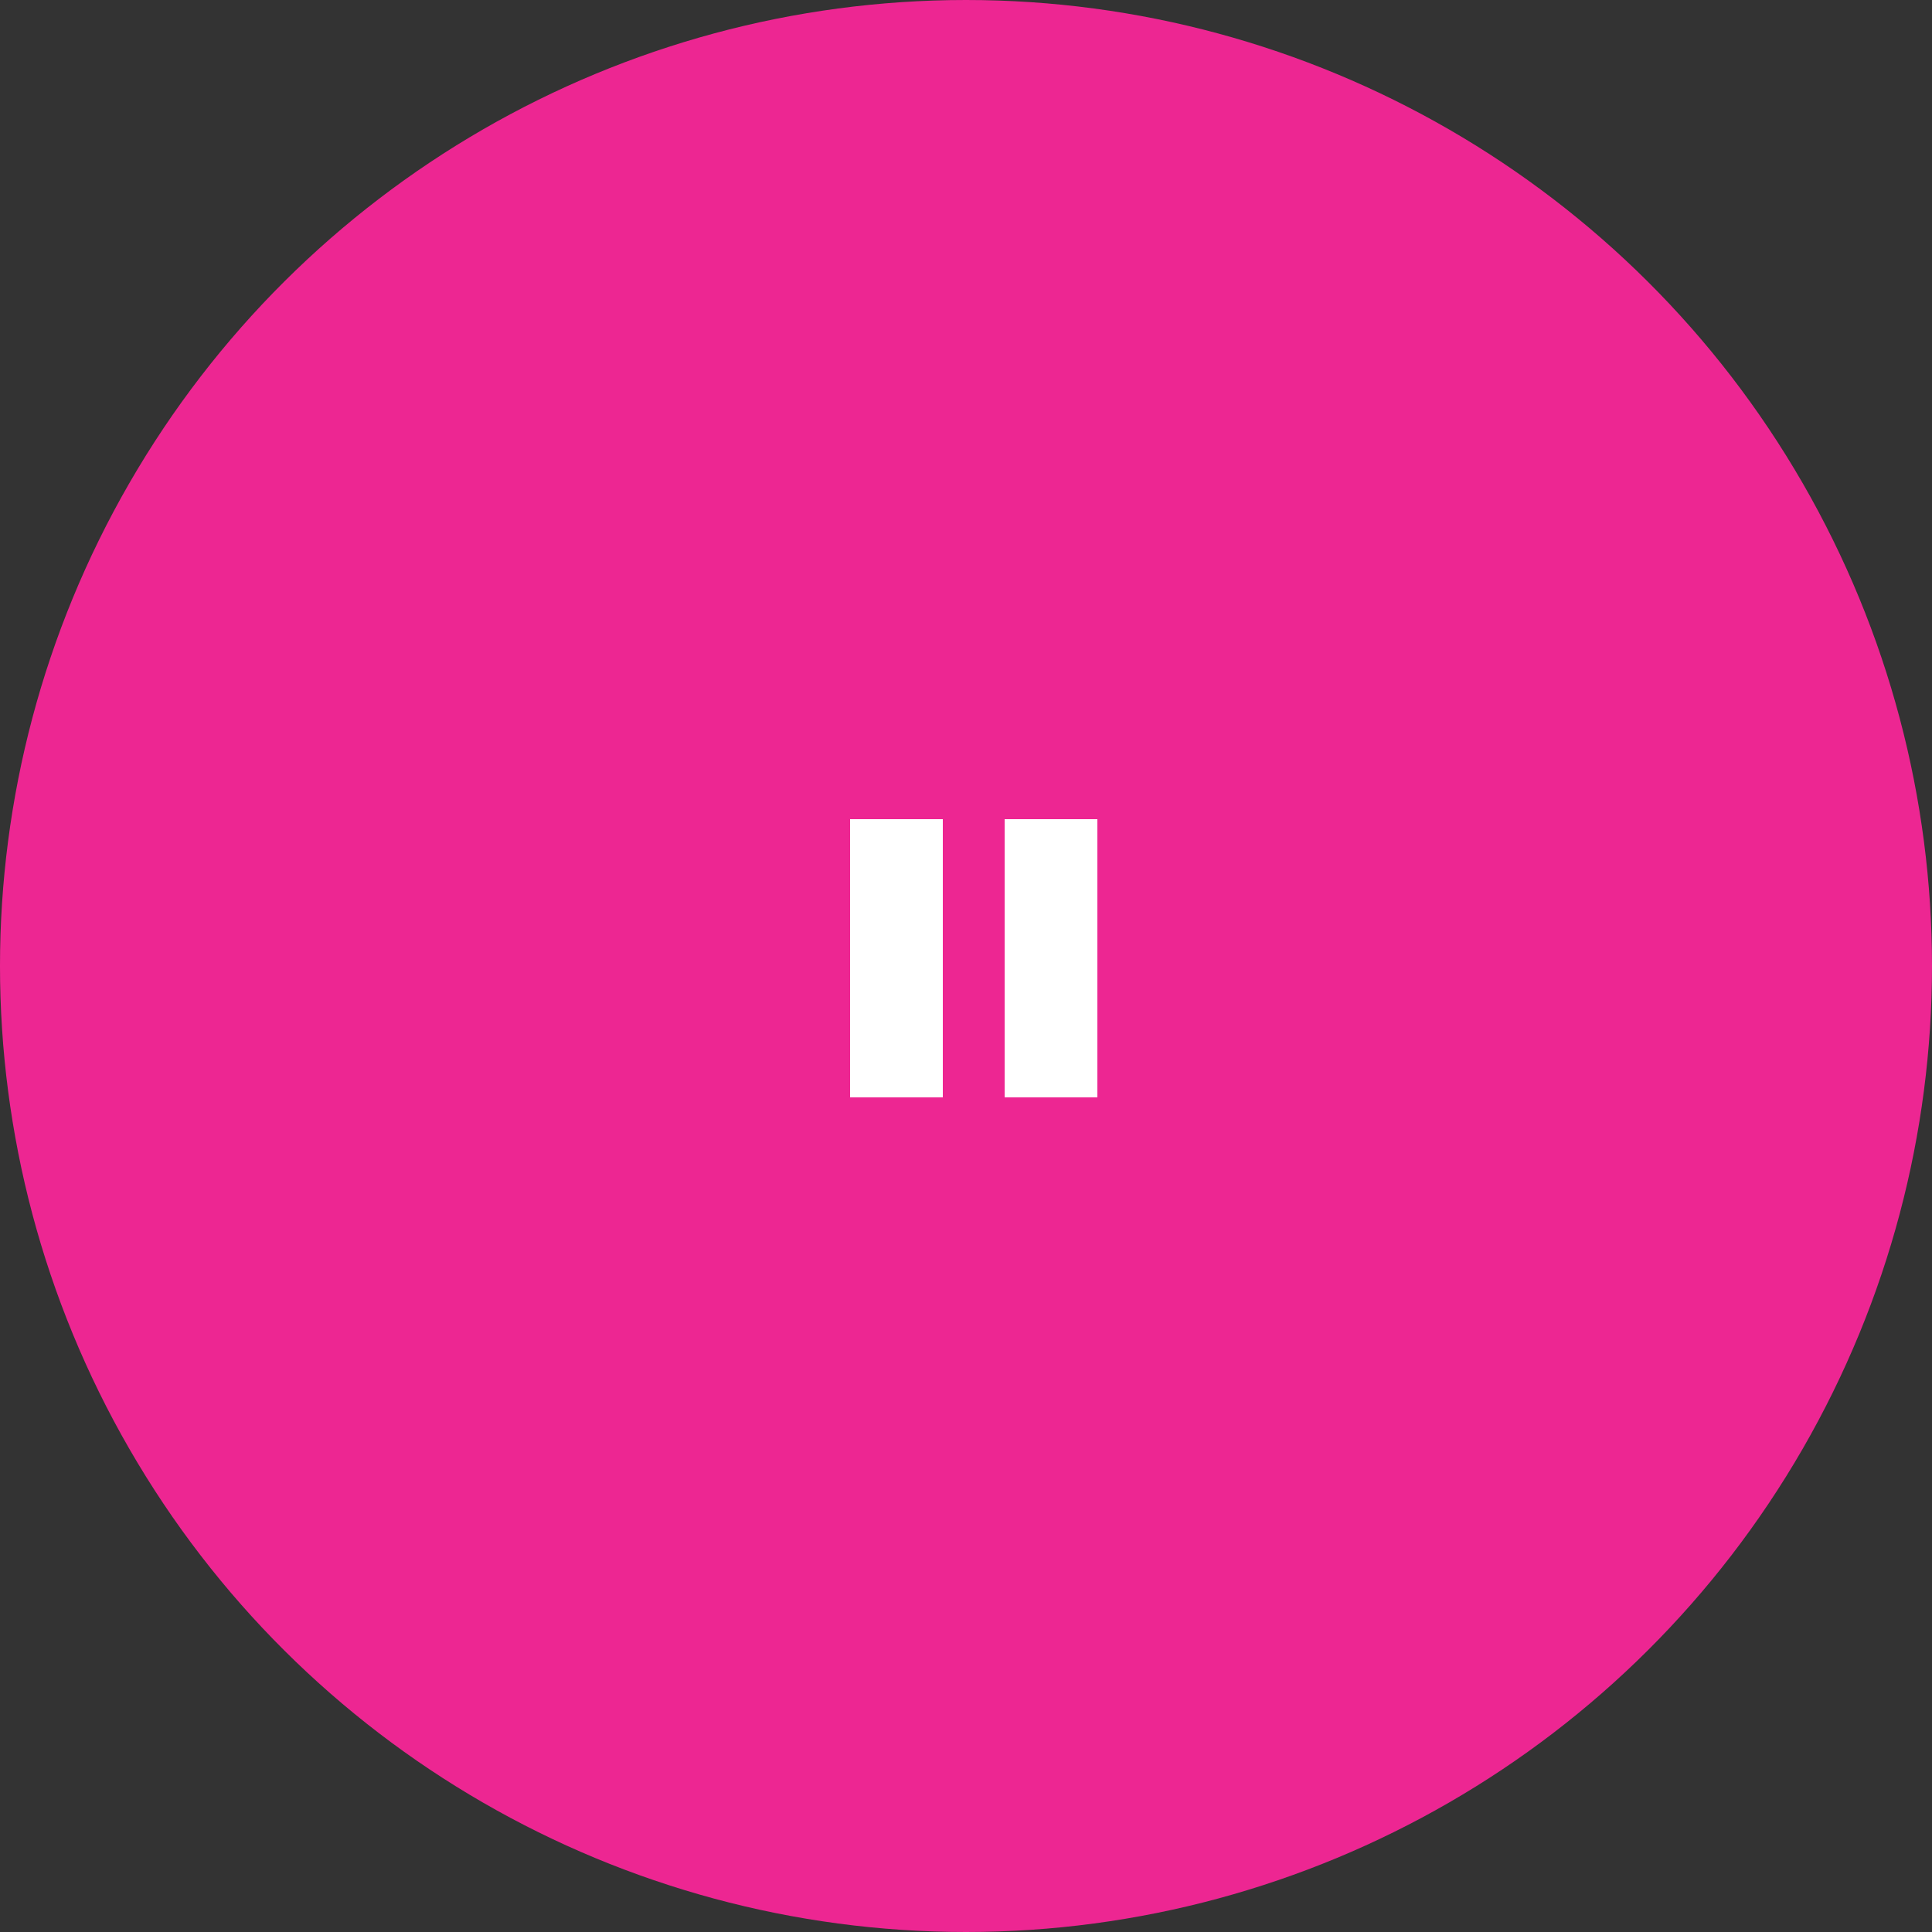 <svg width="125" height="125" viewBox="0 0 125 125" fill="none" xmlns="http://www.w3.org/2000/svg">
<rect x="0" y="0" width="125" height="125" fill="#333333" stroke="none"/>
<circle cx="62.5" cy="62.5" r="62.5" transform="rotate(-90 62.5 62.5)" fill="#ED2692"/>
<rect x="55" y="53" width="6" height="18" fill="white"/>
<rect x="65" y="53" width="6" height="18" fill="white"/>
</svg>
